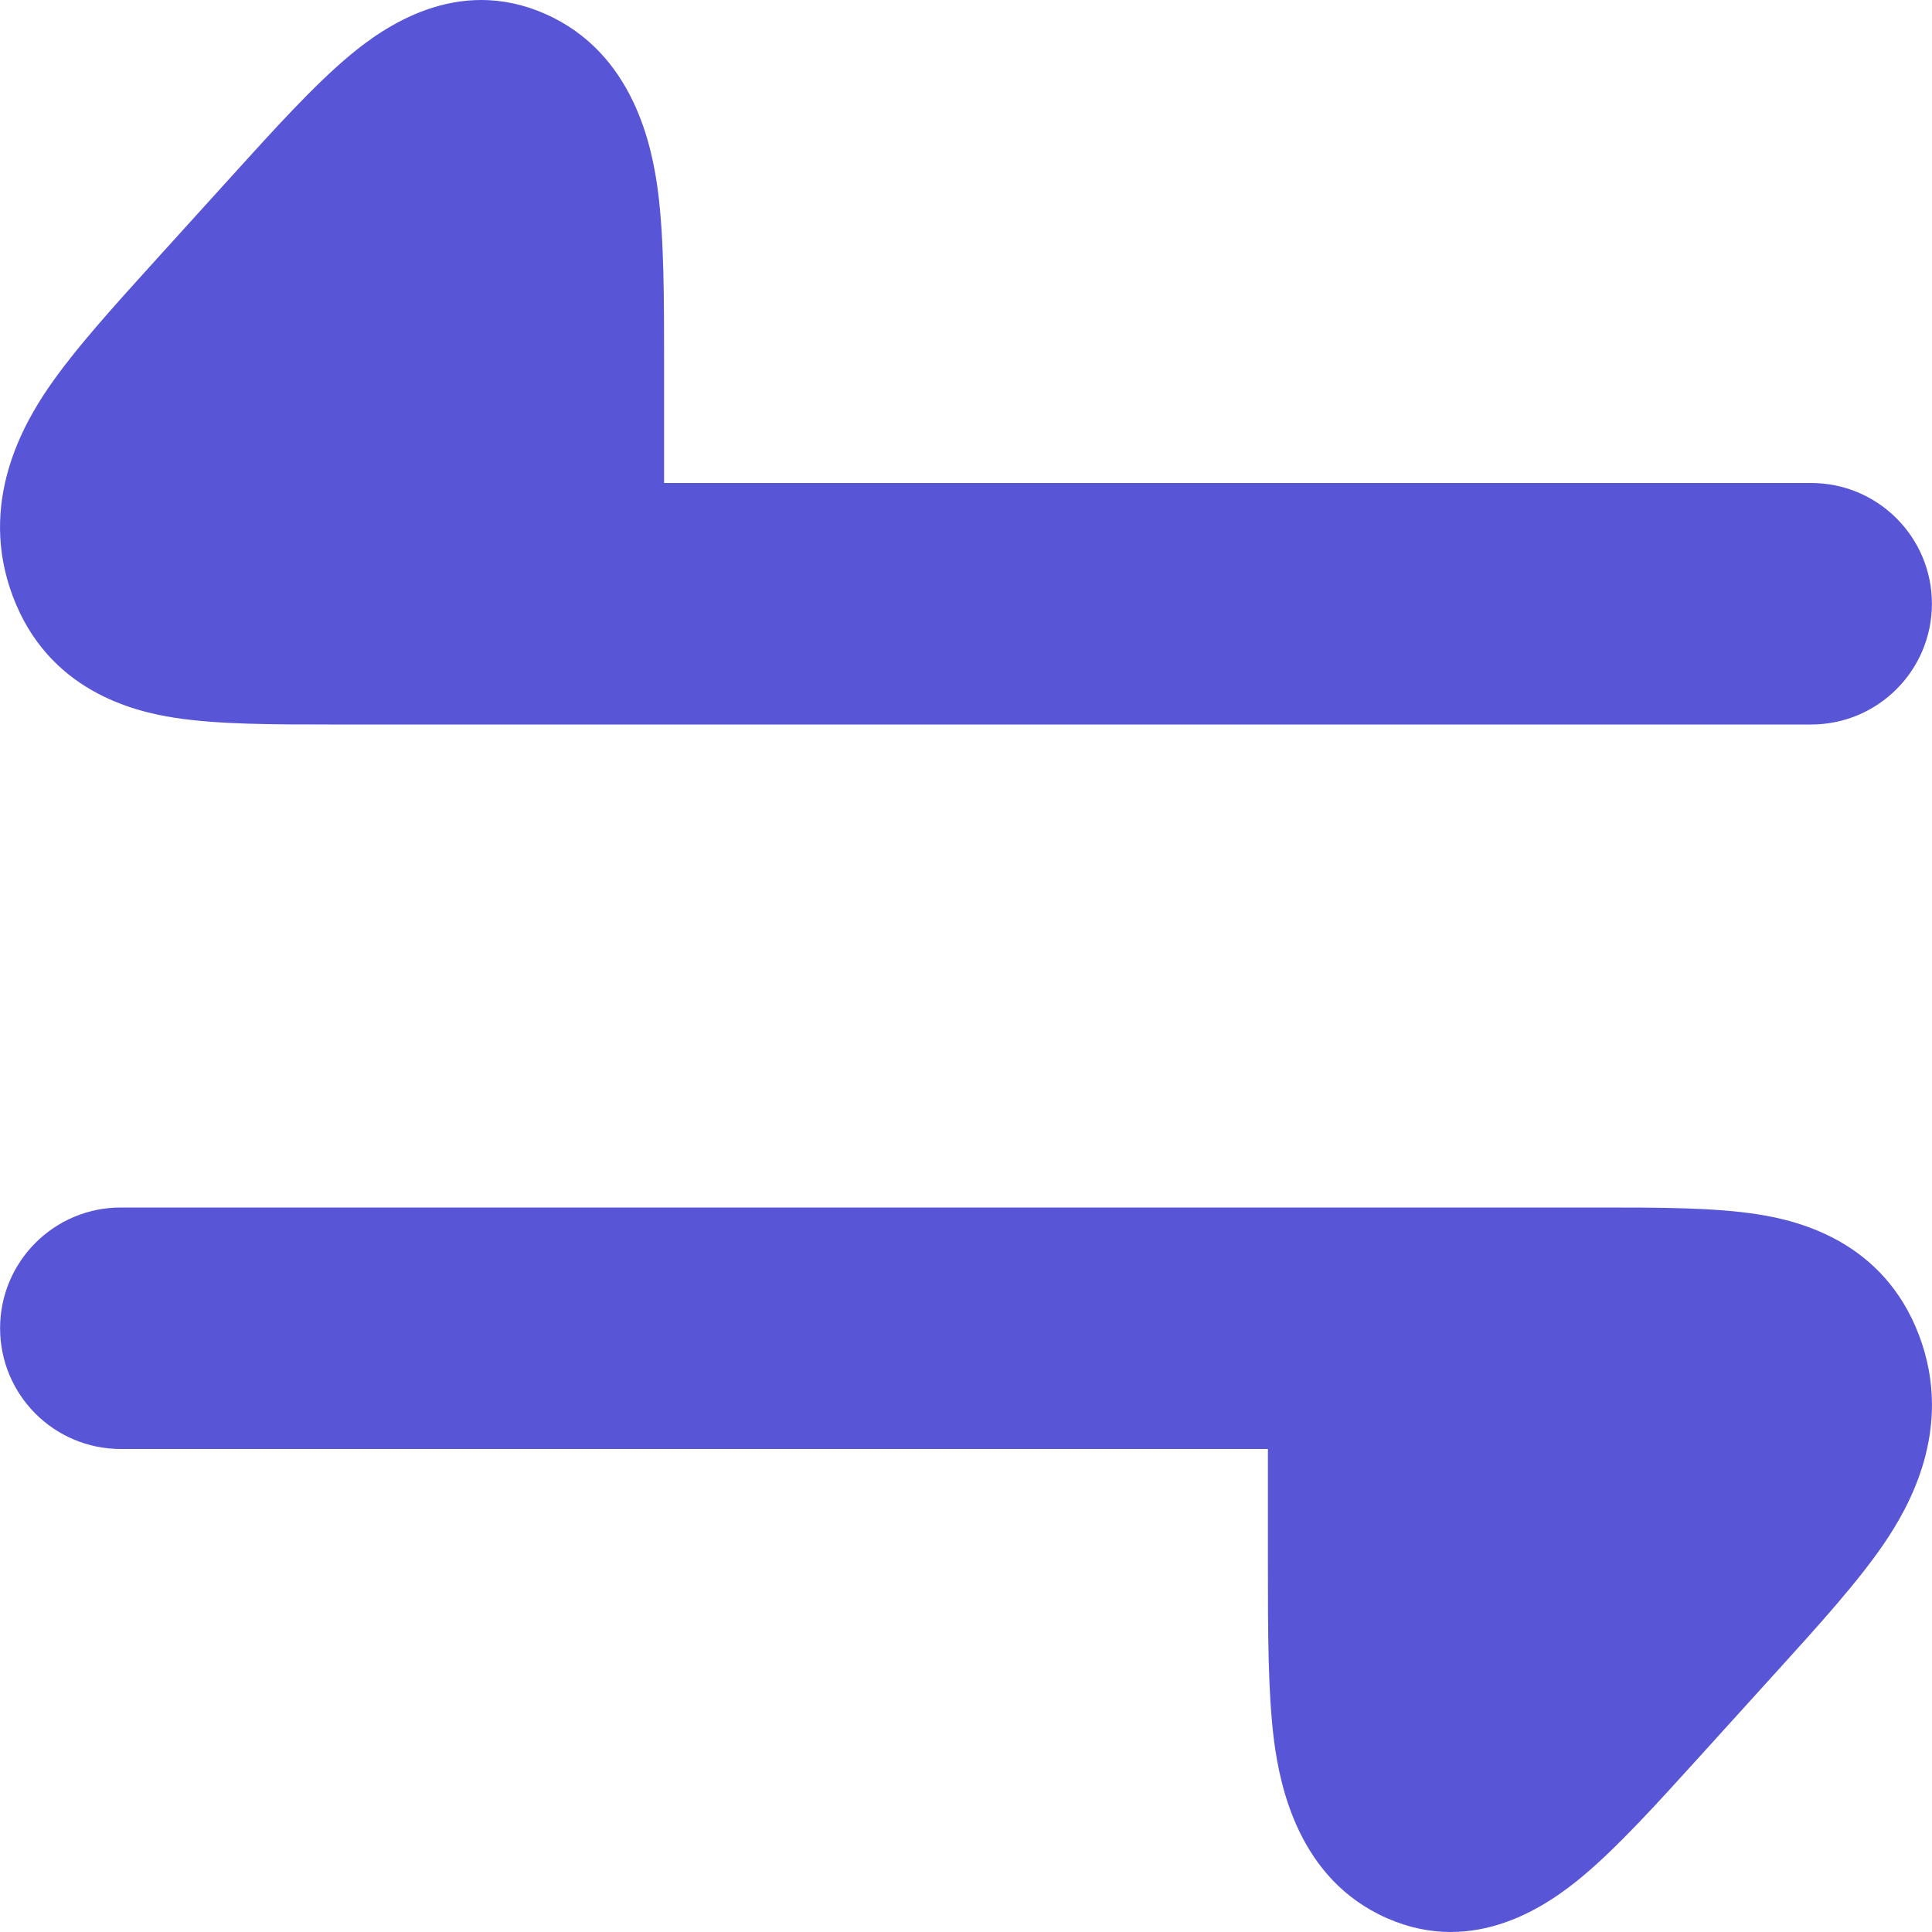 <svg width="22" height="22" viewBox="0 0 22 22" fill="none" xmlns="http://www.w3.org/2000/svg">
<g id="elements">
<path id="Vector" d="M20.624 5.5C21.384 5.5 21.999 6.116 21.999 6.875C21.999 7.634 21.384 8.25 20.624 8.25L3.767 8.25C3.118 8.25 2.481 8.25 1.988 8.173C1.518 8.1 0.55 7.867 0.145 6.788C-0.254 5.725 0.269 4.83 0.549 4.419C0.846 3.984 1.295 3.489 1.755 2.981L1.755 2.981L2.652 1.991C3.124 1.47 3.581 0.965 3.984 0.63C4.356 0.32 5.198 -0.288 6.208 0.158C7.218 0.603 7.426 1.673 7.492 2.176C7.563 2.72 7.562 3.427 7.562 4.155L7.562 5.5H20.624Z" fill="#5856D6"/>
<path id="Vector_2" d="M1.376 16.5C0.616 16.5 0.001 15.884 0.001 15.125C0.001 14.366 0.616 13.75 1.376 13.75L18.233 13.75C18.882 13.75 19.519 13.75 20.012 13.827C20.482 13.9 21.45 14.133 21.855 15.212C22.254 16.275 21.731 17.17 21.451 17.581C21.154 18.016 20.706 18.511 20.245 19.019L20.245 19.019L19.348 20.009C18.876 20.53 18.419 21.035 18.016 21.37C17.644 21.68 16.802 22.288 15.792 21.842C14.782 21.397 14.574 20.327 14.508 19.824C14.438 19.28 14.438 18.573 14.438 17.845L14.438 16.5H1.376Z" fill="#5856D6"/>
</g>
</svg>
